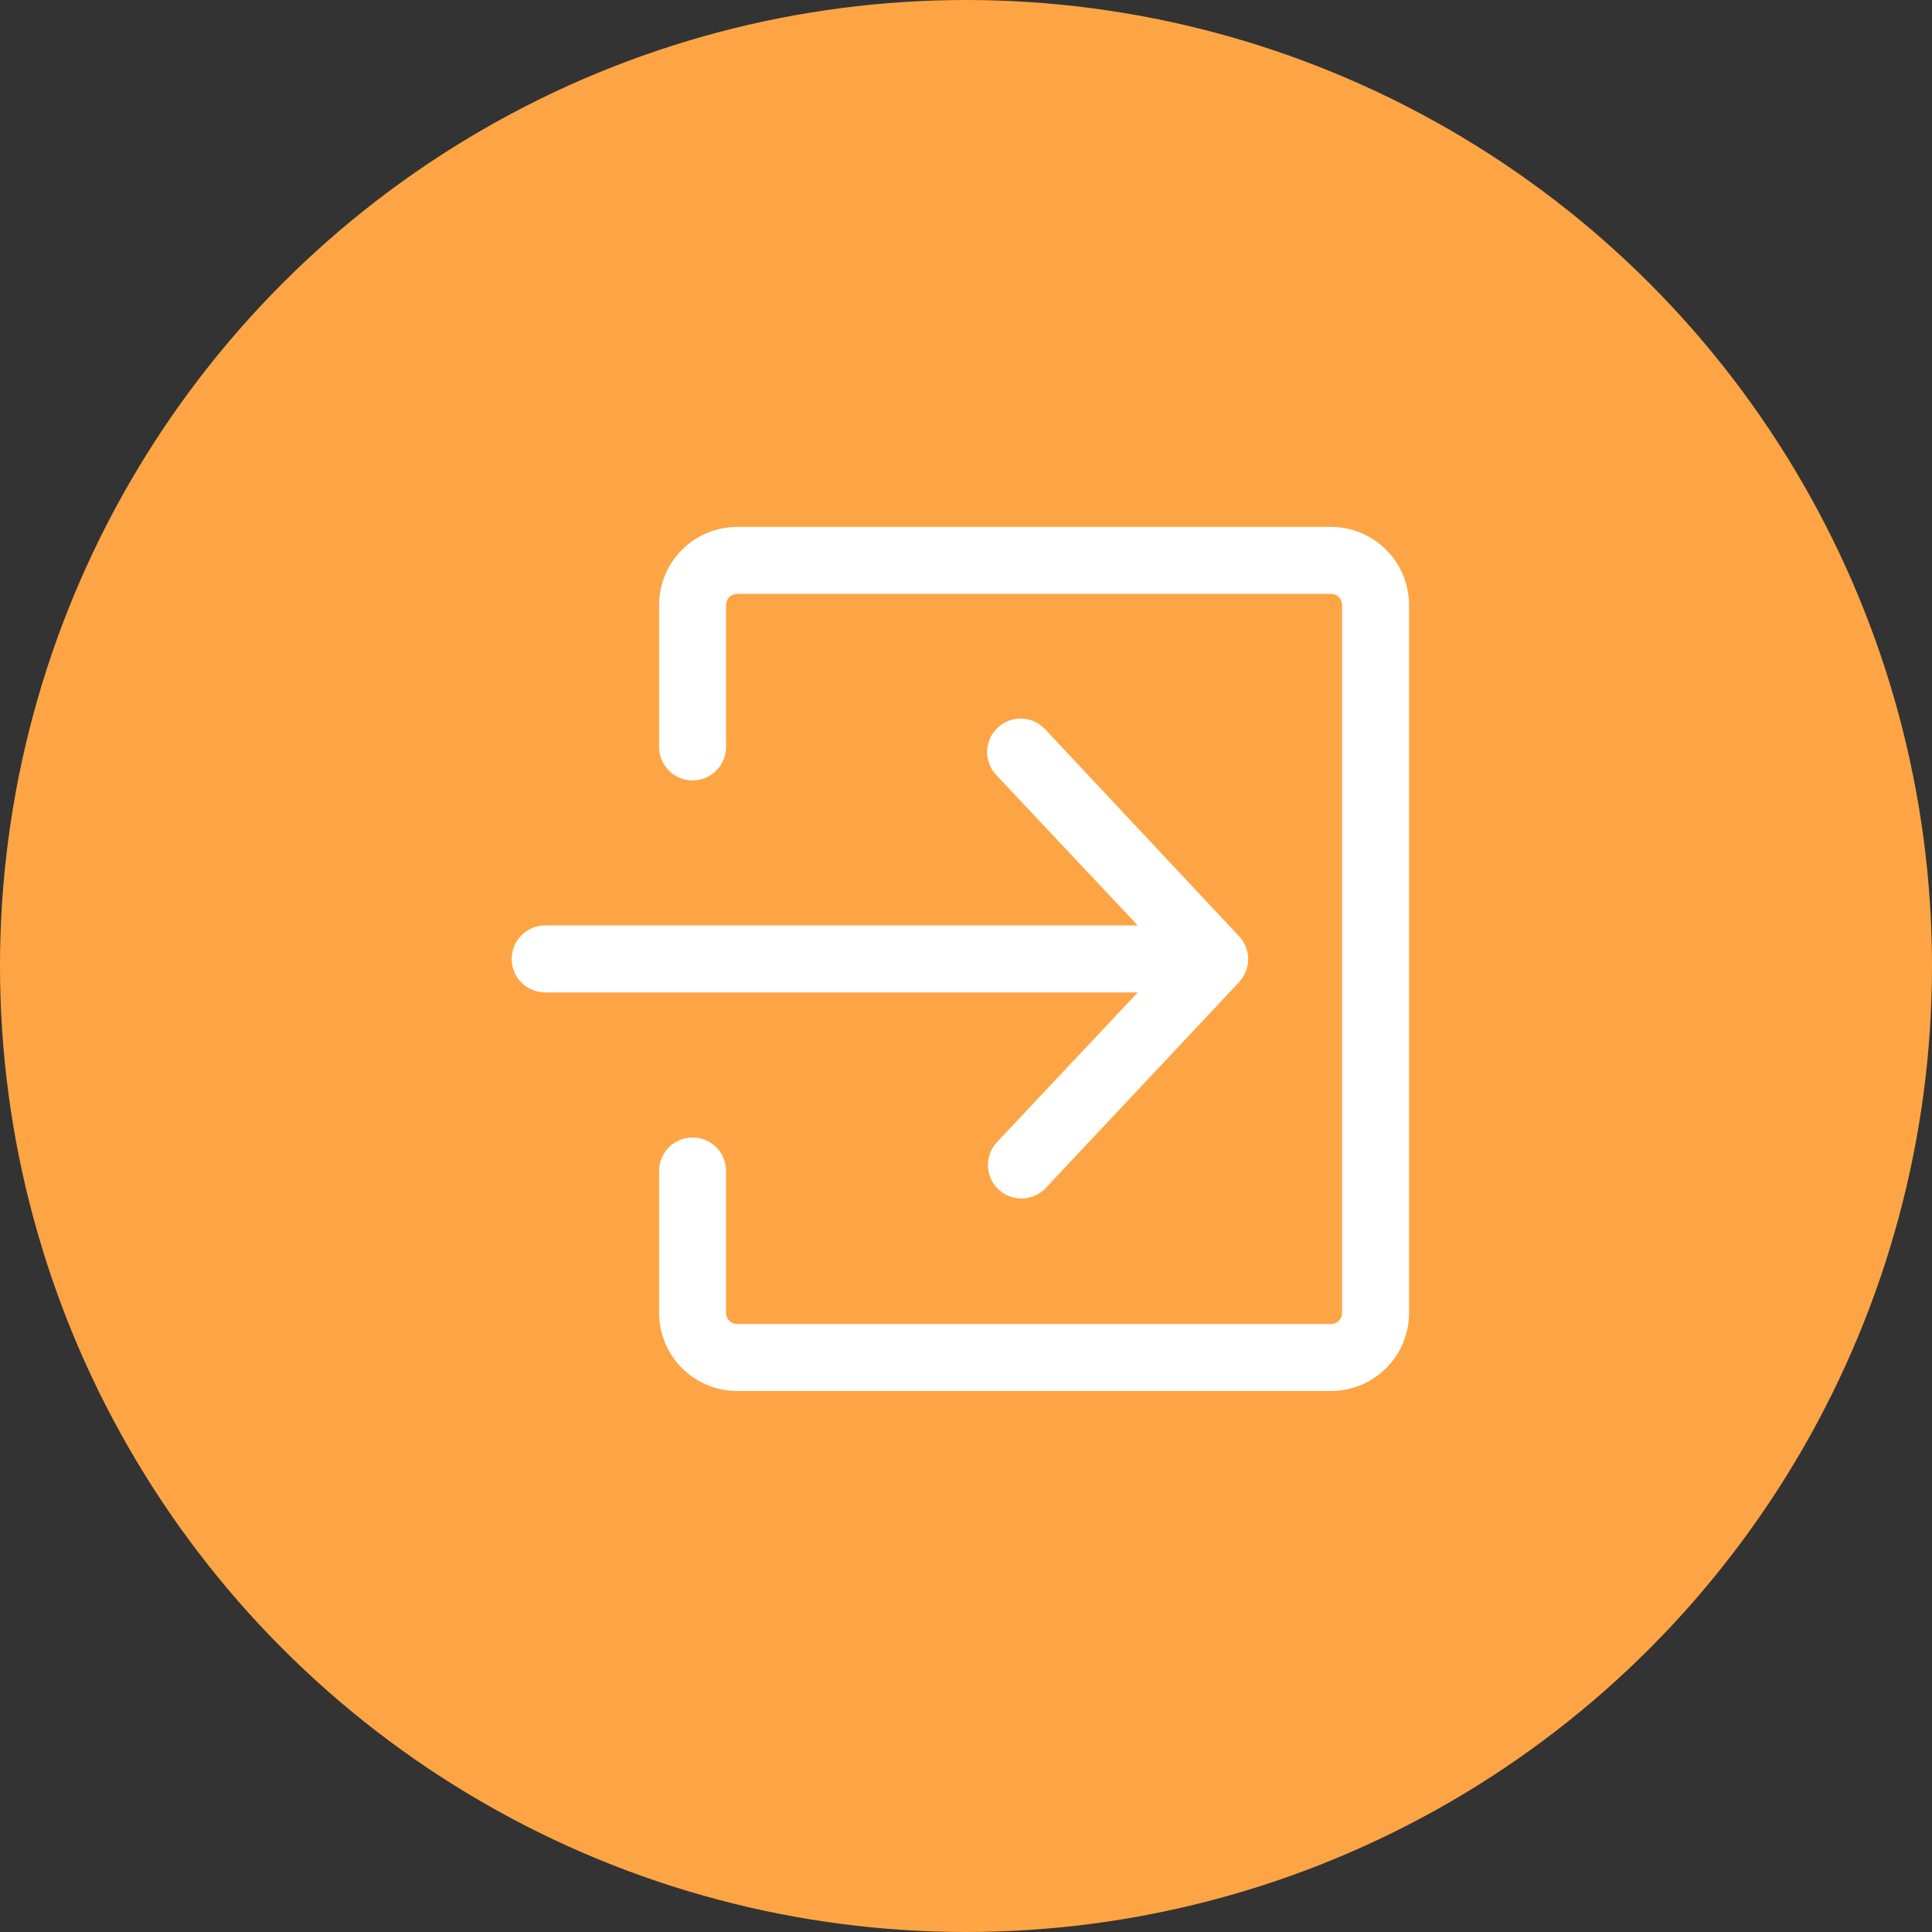 <?xml version="1.0" encoding="UTF-8"?>
<svg xmlns="http://www.w3.org/2000/svg" width="132" height="132" viewBox="0 0 132 132" fill="none">
  <rect x="0" y="0" width="132" height="132" fill="#333333" stroke="none"/>
  <circle cx="66" cy="66" r="66" fill="#FDA544"></circle>
  <path d="M77.736 67.805L68.092 78.059C67.549 78.656 67.362 79.496 67.6 80.268C67.837 81.04 68.464 81.629 69.249 81.819C70.034 82.009 70.86 81.77 71.424 81.192L84.673 67.088C84.712 67.043 84.742 66.997 84.78 66.951C84.829 66.893 84.875 66.832 84.918 66.768C84.956 66.704 84.992 66.638 85.024 66.57C85.024 66.509 85.093 66.448 85.115 66.387C85.146 66.307 85.171 66.226 85.192 66.143C85.192 66.082 85.192 66.029 85.238 65.968C85.266 65.828 85.281 65.684 85.283 65.541C85.281 65.397 85.266 65.255 85.238 65.114C85.238 65.053 85.238 65 85.192 64.939C85.171 64.856 85.146 64.775 85.115 64.695C85.115 64.634 85.054 64.573 85.024 64.512C84.992 64.441 84.956 64.373 84.918 64.306C84.875 64.243 84.829 64.182 84.78 64.123C84.78 64.078 84.712 64.024 84.673 63.986L71.424 49.844C71.011 49.39 70.434 49.121 69.821 49.097C69.208 49.073 68.611 49.296 68.164 49.716C67.717 50.136 67.458 50.719 67.444 51.332C67.431 51.946 67.664 52.538 68.092 52.978L77.736 63.231H37.249C36.431 63.231 35.676 63.667 35.268 64.375C34.859 65.082 34.859 65.954 35.268 66.662C35.676 67.37 36.431 67.805 37.249 67.805L77.736 67.805Z" fill="white"></path>
  <path d="M90.933 36H50.368C48.952 36 47.595 36.562 46.594 37.563C45.594 38.564 45.032 39.921 45.032 41.336V51.034C45.032 51.85 45.468 52.605 46.175 53.014C46.883 53.422 47.754 53.422 48.462 53.014C49.17 52.605 49.605 51.85 49.605 51.034V41.336C49.605 40.915 49.947 40.574 50.368 40.574H90.933C91.135 40.574 91.329 40.655 91.472 40.797C91.615 40.94 91.695 41.134 91.695 41.336V89.7C91.695 89.902 91.615 90.096 91.472 90.24C91.329 90.382 91.135 90.462 90.933 90.462H50.368C49.947 90.462 49.605 90.121 49.605 89.7V80.003C49.605 79.186 49.17 78.431 48.462 78.023C47.754 77.614 46.883 77.614 46.175 78.023C45.468 78.431 45.032 79.186 45.032 80.003V89.7C45.032 91.115 45.594 92.473 46.594 93.474C47.595 94.475 48.952 95.037 50.368 95.037H90.933C92.348 95.037 93.705 94.475 94.706 93.474C95.707 92.473 96.269 91.115 96.269 89.7V41.336C96.269 39.921 95.707 38.564 94.706 37.563C93.706 36.562 92.348 36 90.933 36Z" fill="white"></path>
</svg>

